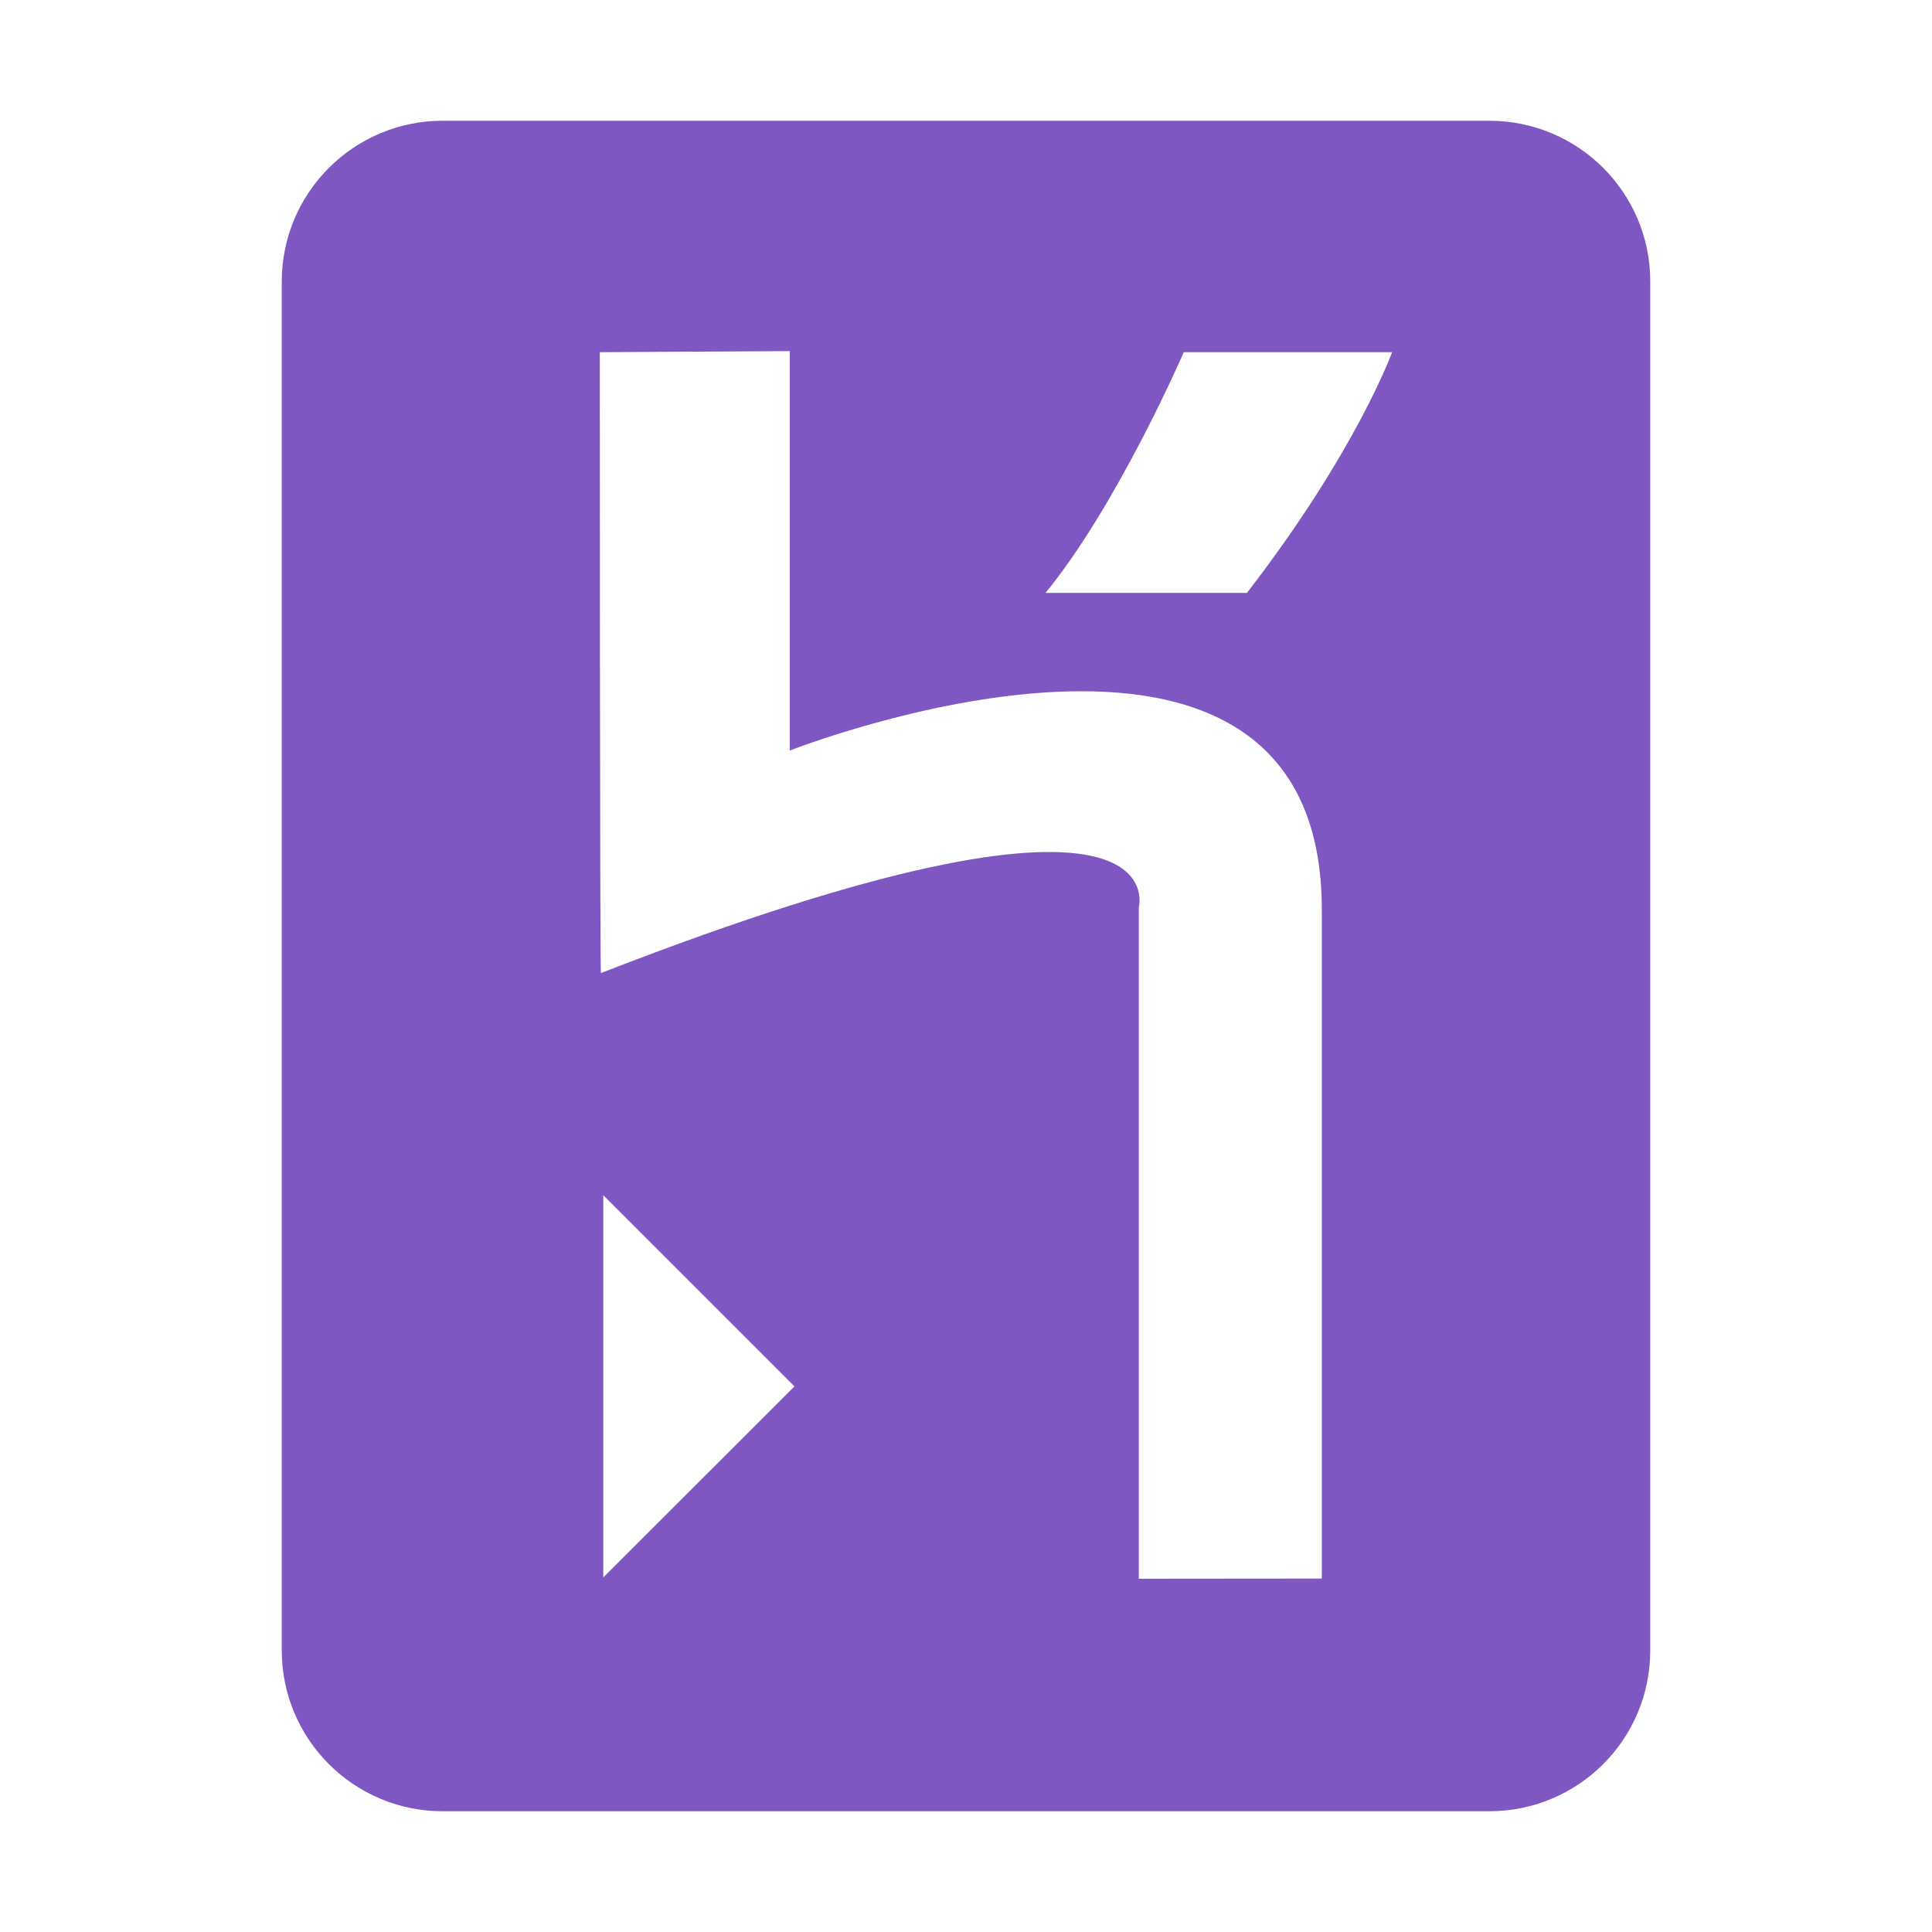 <?xml version="1.0" encoding="UTF-8"?>
<svg xmlns="http://www.w3.org/2000/svg" xmlns:xlink="http://www.w3.org/1999/xlink" viewBox="0 0 48 48" width="48px" height="48px">
<g id="surface42062709">
<rect x="0" y="0" width="48" height="48" style="fill:rgb(100%,100%,100%);fill-opacity:1;stroke:none;"/>
<path style=" stroke:none;fill-rule:nonzero;fill:rgb(49.412%,34.118%,76.078%);fill-opacity:1;" d="M 7 41 L 7 7 C 7 4.789 8.789 3 11 3 L 37 3 C 39.211 3 41 4.785 41 6.992 C 41 15.012 41 32.984 41 41.004 C 41 43.215 39.211 45 37 45 L 11 45 C 8.789 45 7 43.211 7 41 Z M 7 41 "/>
<path style=" stroke:none;fill-rule:nonzero;fill:rgb(100%,100%,100%);fill-opacity:1;" d="M 28.293 39.223 L 28.293 22.539 C 28.293 22.539 29.379 18.551 14.93 24.176 C 14.902 24.246 14.902 8.75 14.902 8.75 L 19.621 8.723 L 19.621 18.648 C 19.621 18.648 32.84 13.441 32.84 22.598 L 32.84 39.219 Z M 30.98 14.73 L 25.977 14.73 C 27.777 12.527 29.41 8.75 29.41 8.75 L 34.586 8.75 C 34.586 8.75 33.699 11.211 30.98 14.73 Z M 14.988 39.191 L 14.988 29.695 L 19.738 34.445 Z M 14.988 39.191 "/>
</g>
</svg>
